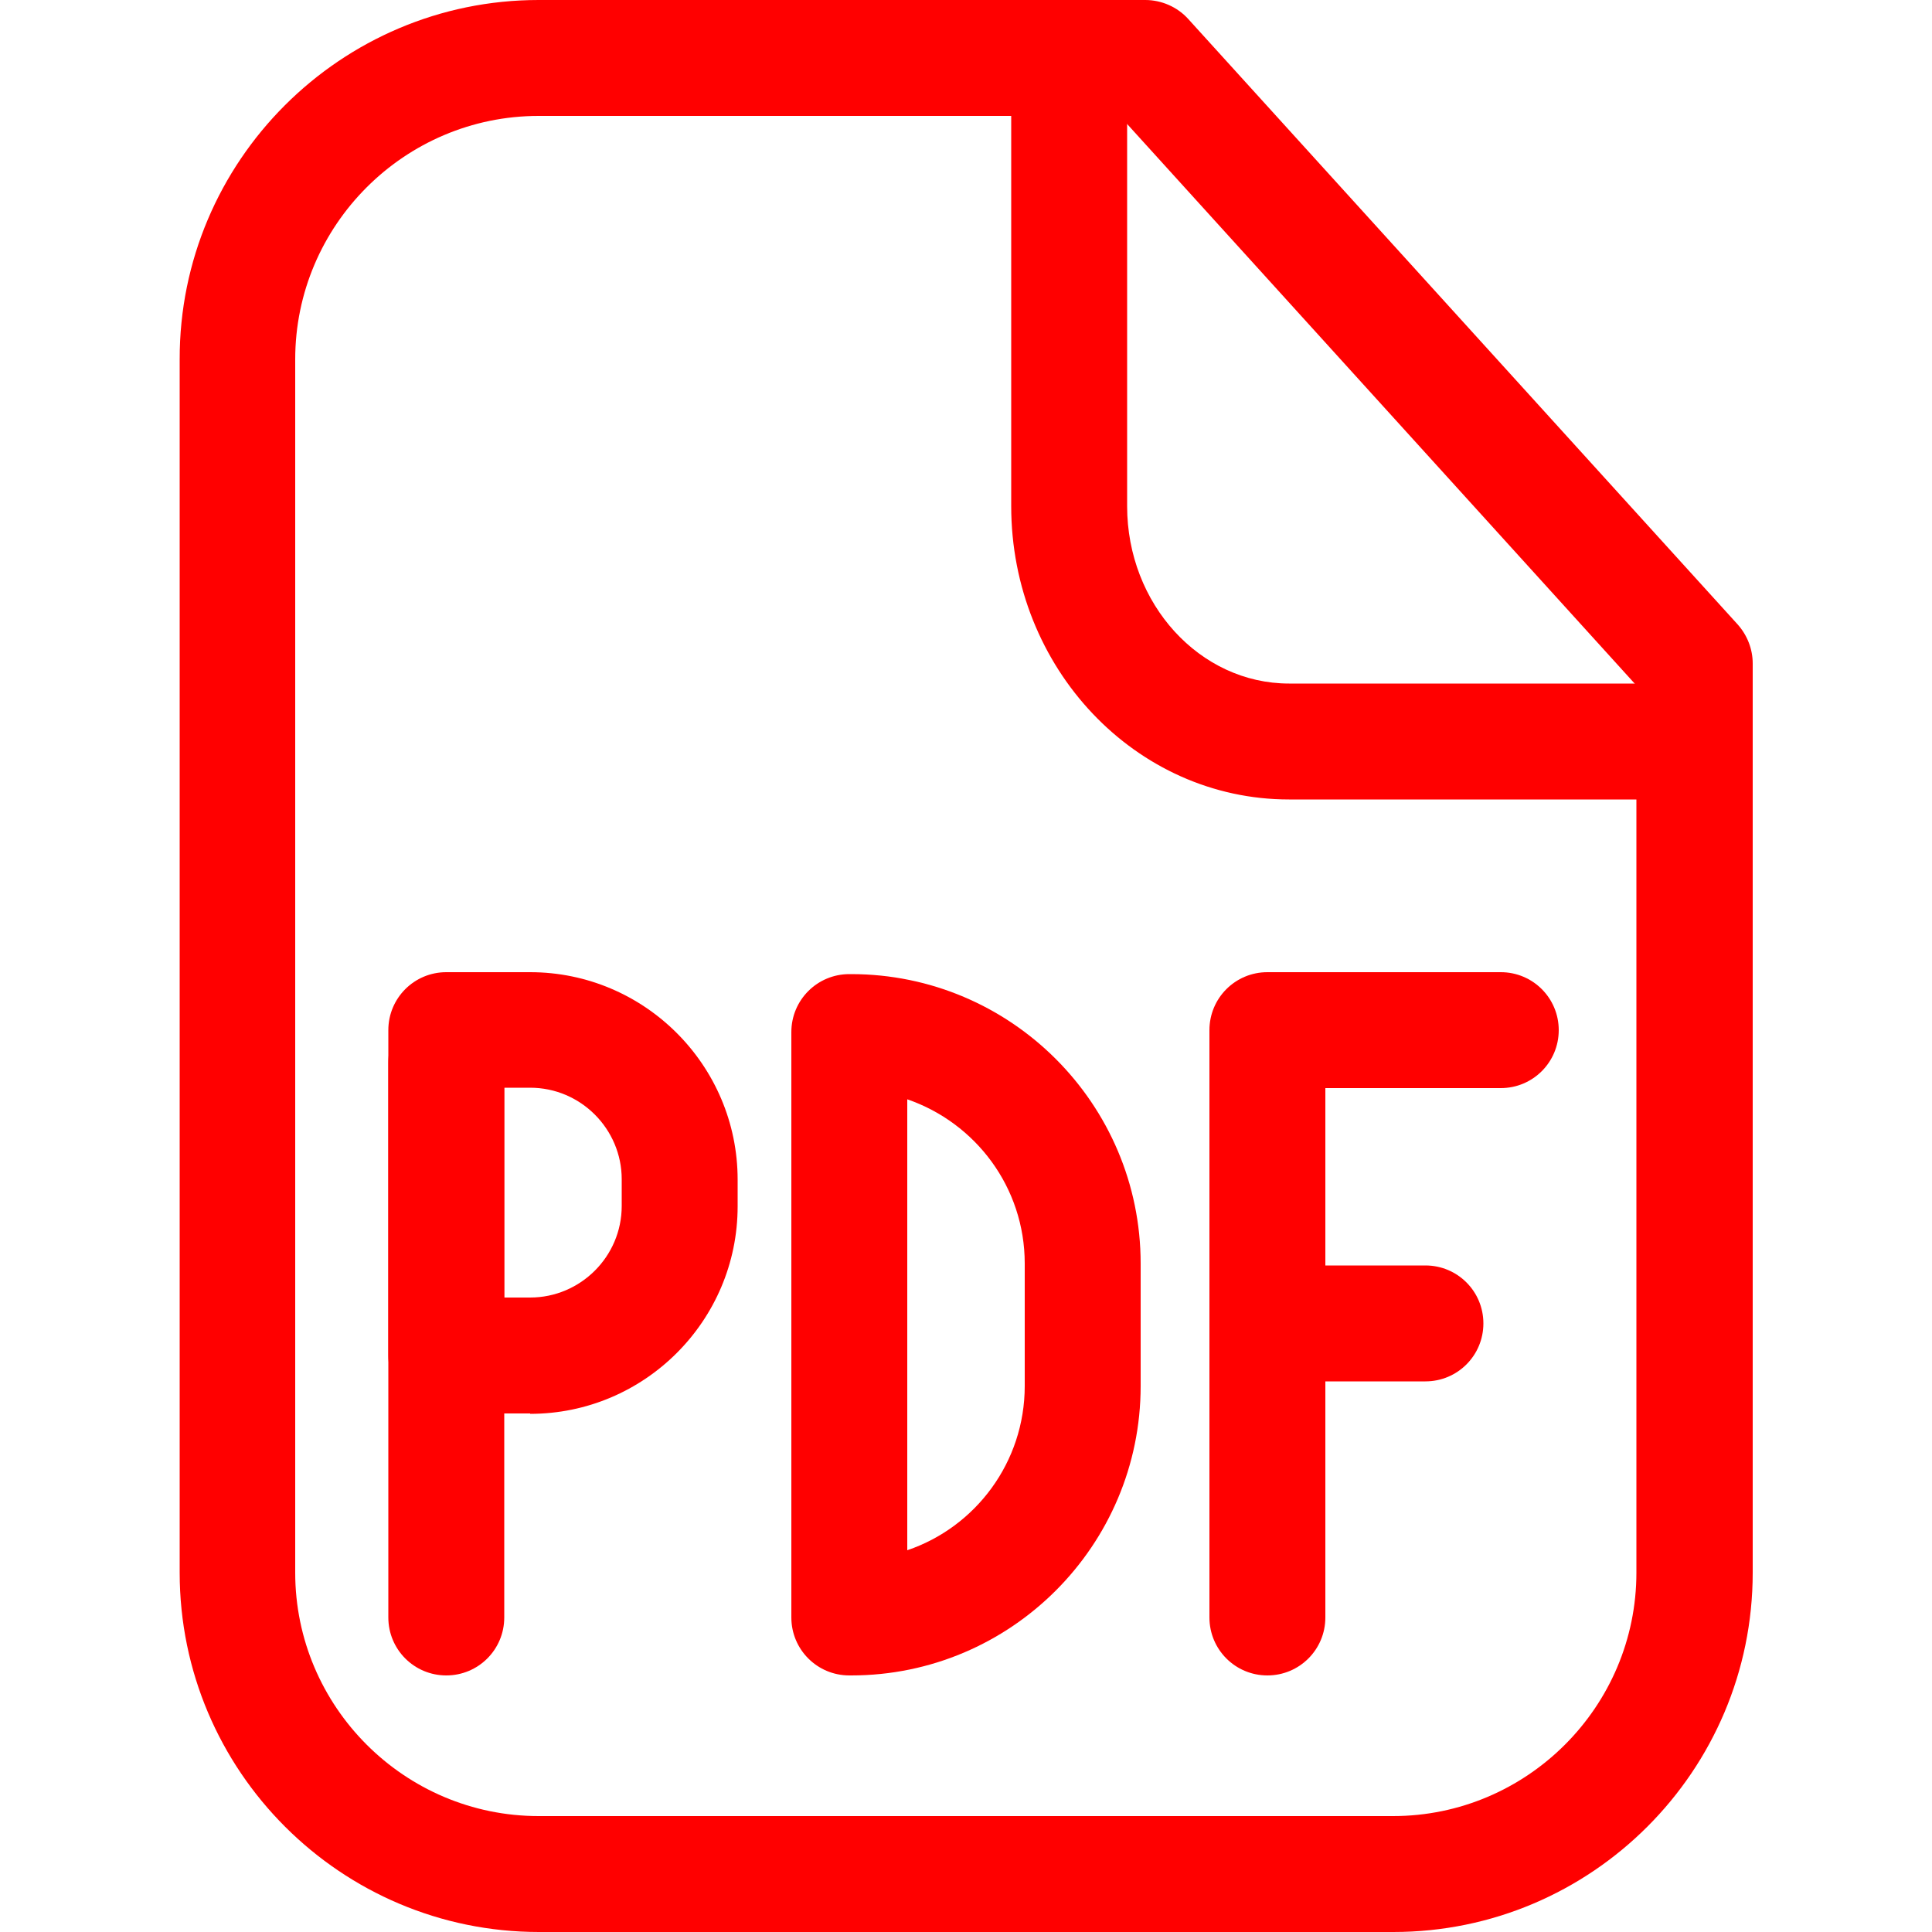 <?xml version="1.0" encoding="UTF-8"?>
<svg id="rojo_expandido" xmlns="http://www.w3.org/2000/svg" version="1.1" viewBox="0 0 500 500">
  <!-- Generator: Adobe Illustrator 29.6.1, SVG Export Plug-In . SVG Version: 2.1.1 Build 9)  -->
  <defs>
    <style>
      .st0 {
        fill: red;
      }
    </style>
  </defs>
  <path class="st0" d="M360.6,500h-221.1c-51.3,0-93-41.7-93-93V93C46.4,41.7,88.2,0,139.4,0h157c4.2,0,8.3,1.8,11.1,4.9l142.2,156.7c2.5,2.8,3.9,6.4,3.9,10.1v235.3c0,51.3-41.7,93-93,93ZM139.4,30c-34.7,0-63,28.3-63,63v314c0,34.7,28.3,63,63,63h221.1c34.7,0,63-28.3,63-63v-229.6L289.8,30h-150.3Z"/>
  <path class="st0" d="M433.2,206.9h-99.6c-39.7,0-71.9-34-71.9-75.9V17.3c0-8.3,6.7-15,15-15s15,6.7,15,15v113.7c0,25.3,18.8,45.9,41.9,45.9h99.6c8.3,0,15,6.7,15,15s-6.7,15-15,15Z"/>
  <path class="st0" d="M115.5,433.6c-8.3,0-15-6.7-15-15v-143.7c0-8.3,6.7-15,15-15s15,6.7,15,15v143.7c0,8.3-6.7,15-15,15Z"/>
  <path class="st0" d="M137.2,365.8h-21.7c-8.3,0-15-6.7-15-15v-84.2c0-8.3,6.7-15,15-15h21.7c29.6,0,53.7,24.1,53.7,53.7v6.9c0,29.6-24.1,53.7-53.7,53.7ZM130.5,335.8h6.7c13,0,23.7-10.6,23.7-23.7v-6.9c0-13-10.6-23.7-23.7-23.7h-6.7v54.2Z"/>
  <path class="st0" d="M220.3,433.6h-.5c-8.3,0-15-6.7-15-15v-151.5c0-8.3,6.7-15,15-15h.5c41.3,0,74.9,33.6,74.9,74.9v31.7c0,41.3-33.6,74.9-74.9,74.9ZM234.8,284.5v116.7c17.7-6,30.4-22.8,30.4-42.5v-31.7c0-19.7-12.7-36.4-30.4-42.5Z"/>
  <path class="st0" d="M328,433.6c-8.3,0-15-6.7-15-15v-133c0-8.3,6.7-15,15-15s15,6.7,15,15v133c0,8.3-6.7,15-15,15Z"/>
  <path class="st0" d="M368.9,357.5h-40.9c-8.3,0-15-6.7-15-15v-75.9c0-8.3,6.7-15,15-15h60.4c8.3,0,15,6.7,15,15s-6.7,15-15,15h-45.4v45.9h25.9c8.3,0,15,6.7,15,15s-6.7,15-15,15Z"/>
</svg>